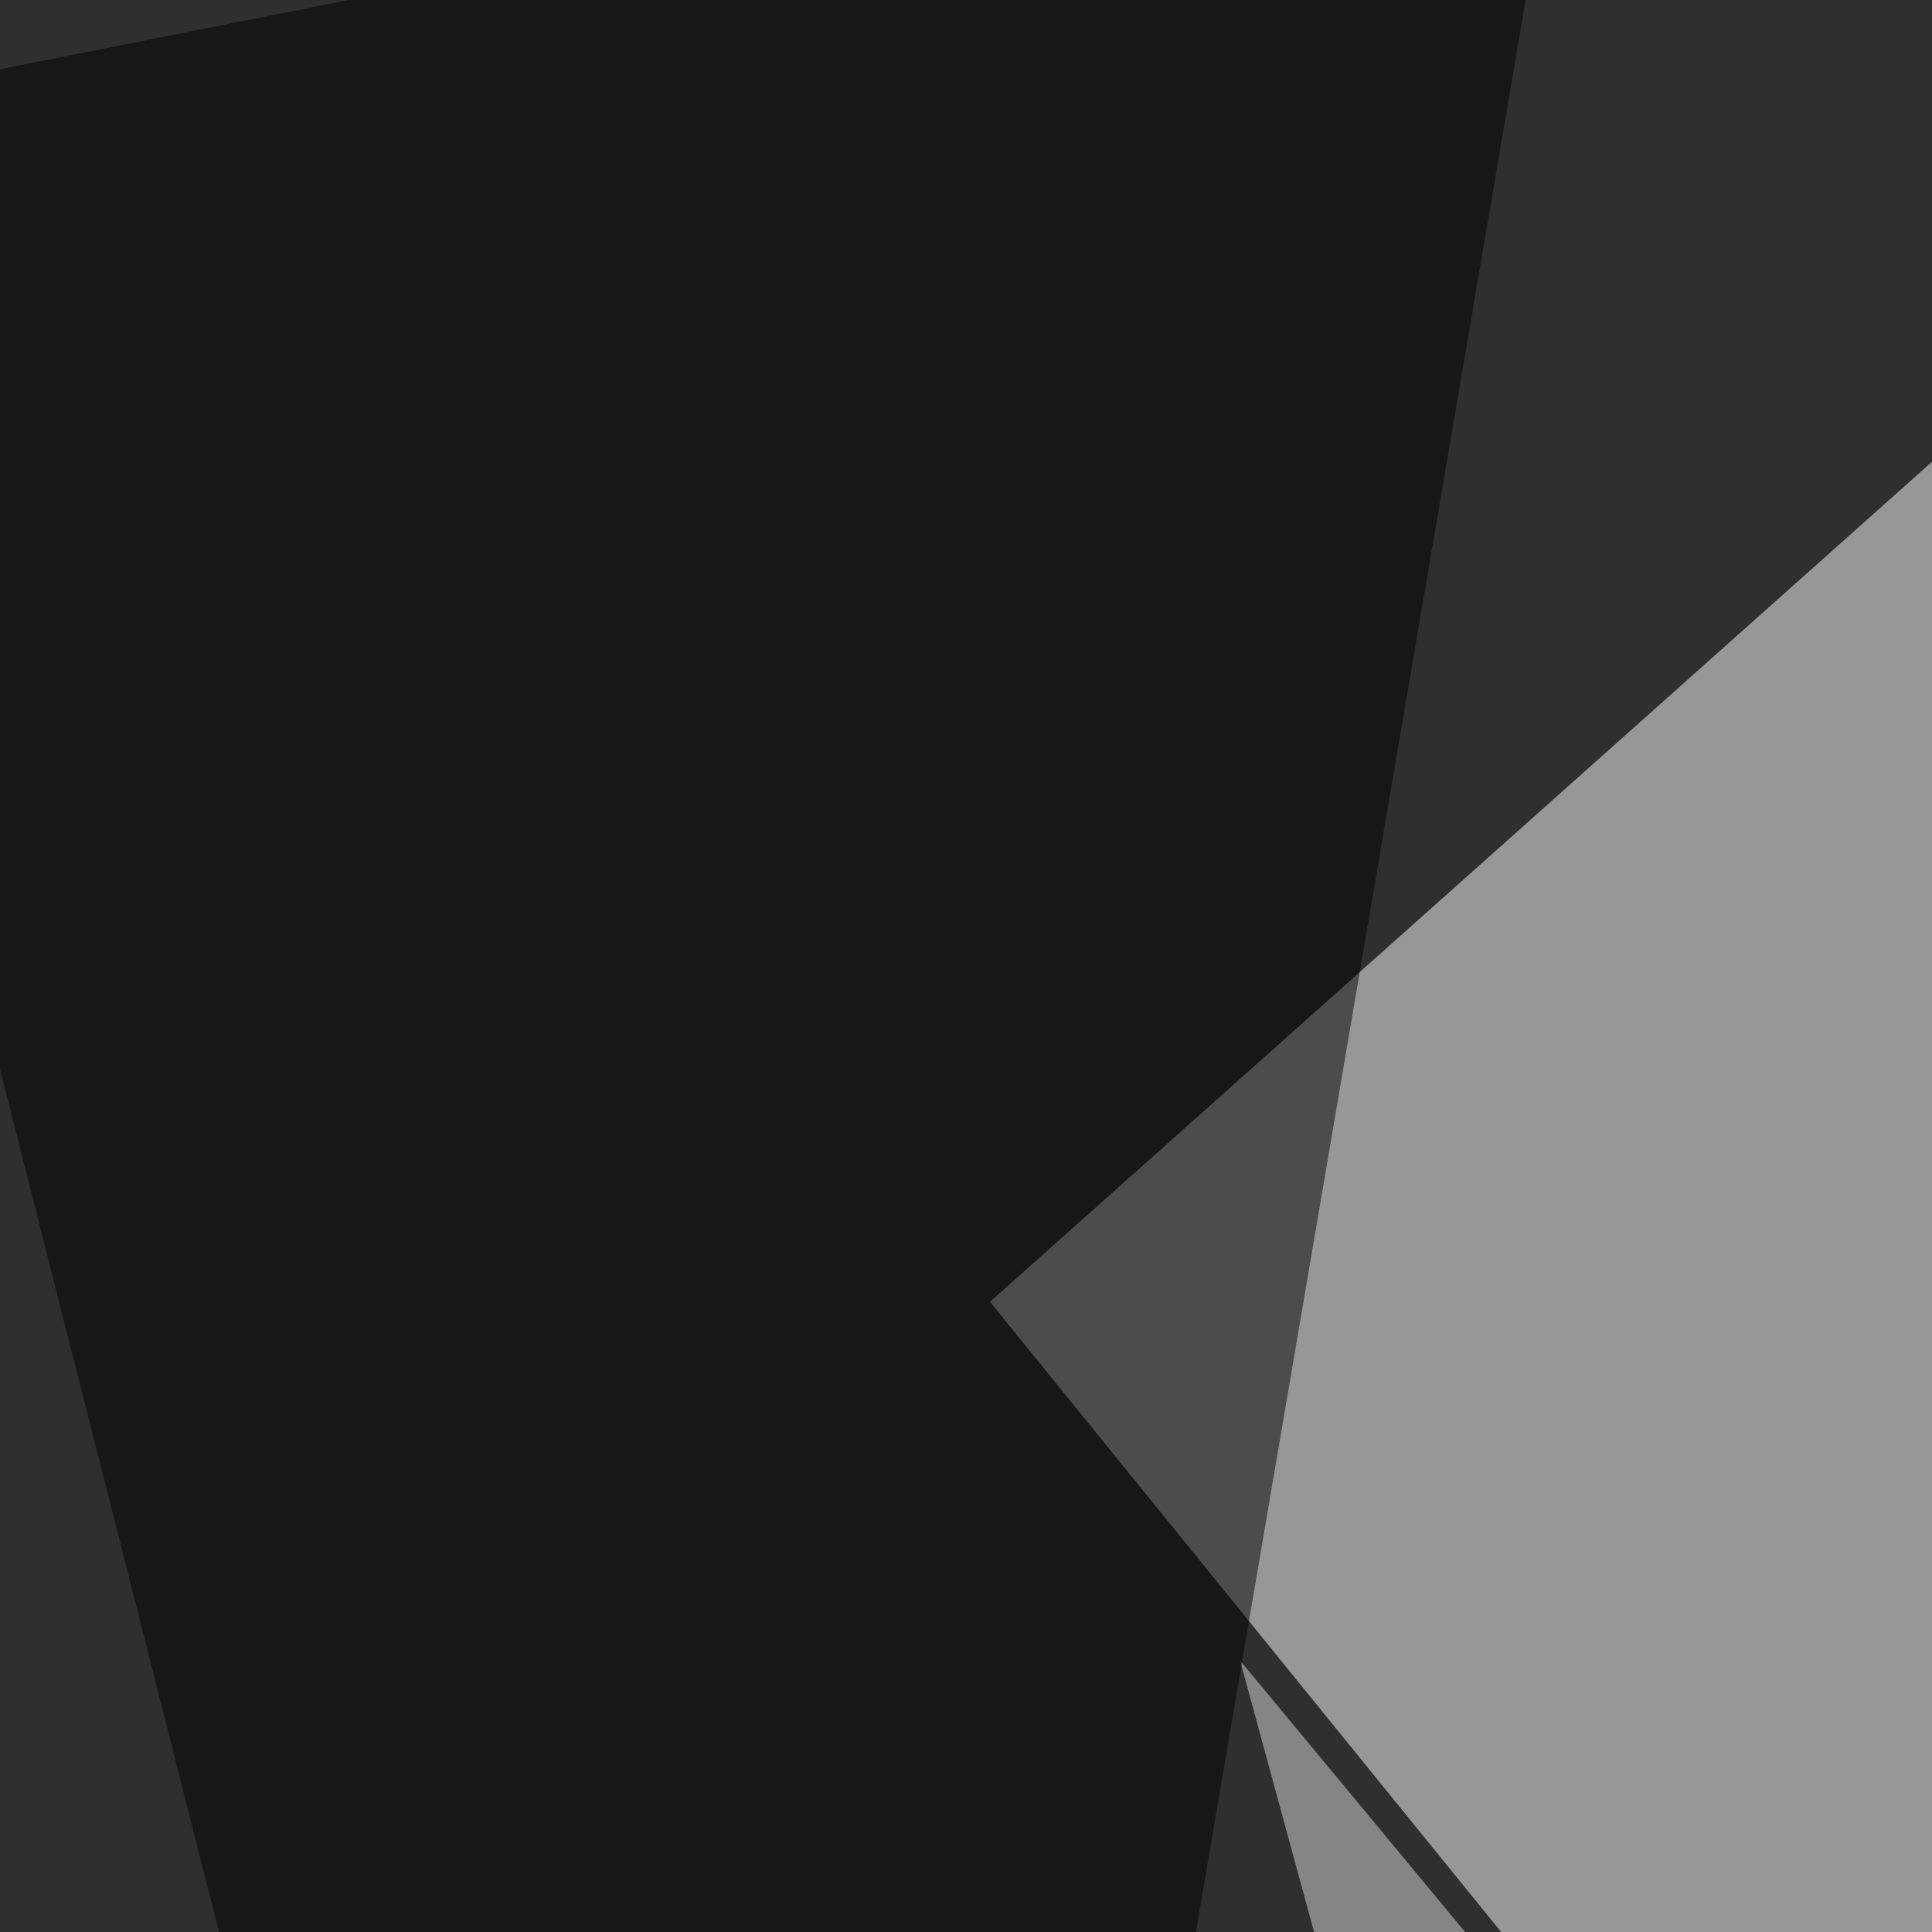 <svg xmlns="http://www.w3.org/2000/svg" width="363" height="363"><filter id="a"><feGaussianBlur stdDeviation="55"/></filter><rect width="100%" height="100%" fill="#2f2f2f"/><g filter="url(#a)"><g fill-opacity=".5"><path fill="#fff" d="M525.9 663.6l-14.7-709-325.2 290z"/><path fill="#dcdcdc" d="M233 312l131.7 483.4 82-225.6z"/><path d="M294.4-45.4L-45.4 22l196.3 773.4zm501 791L441 754.4 719.2-45.4z"/></g></g></svg>